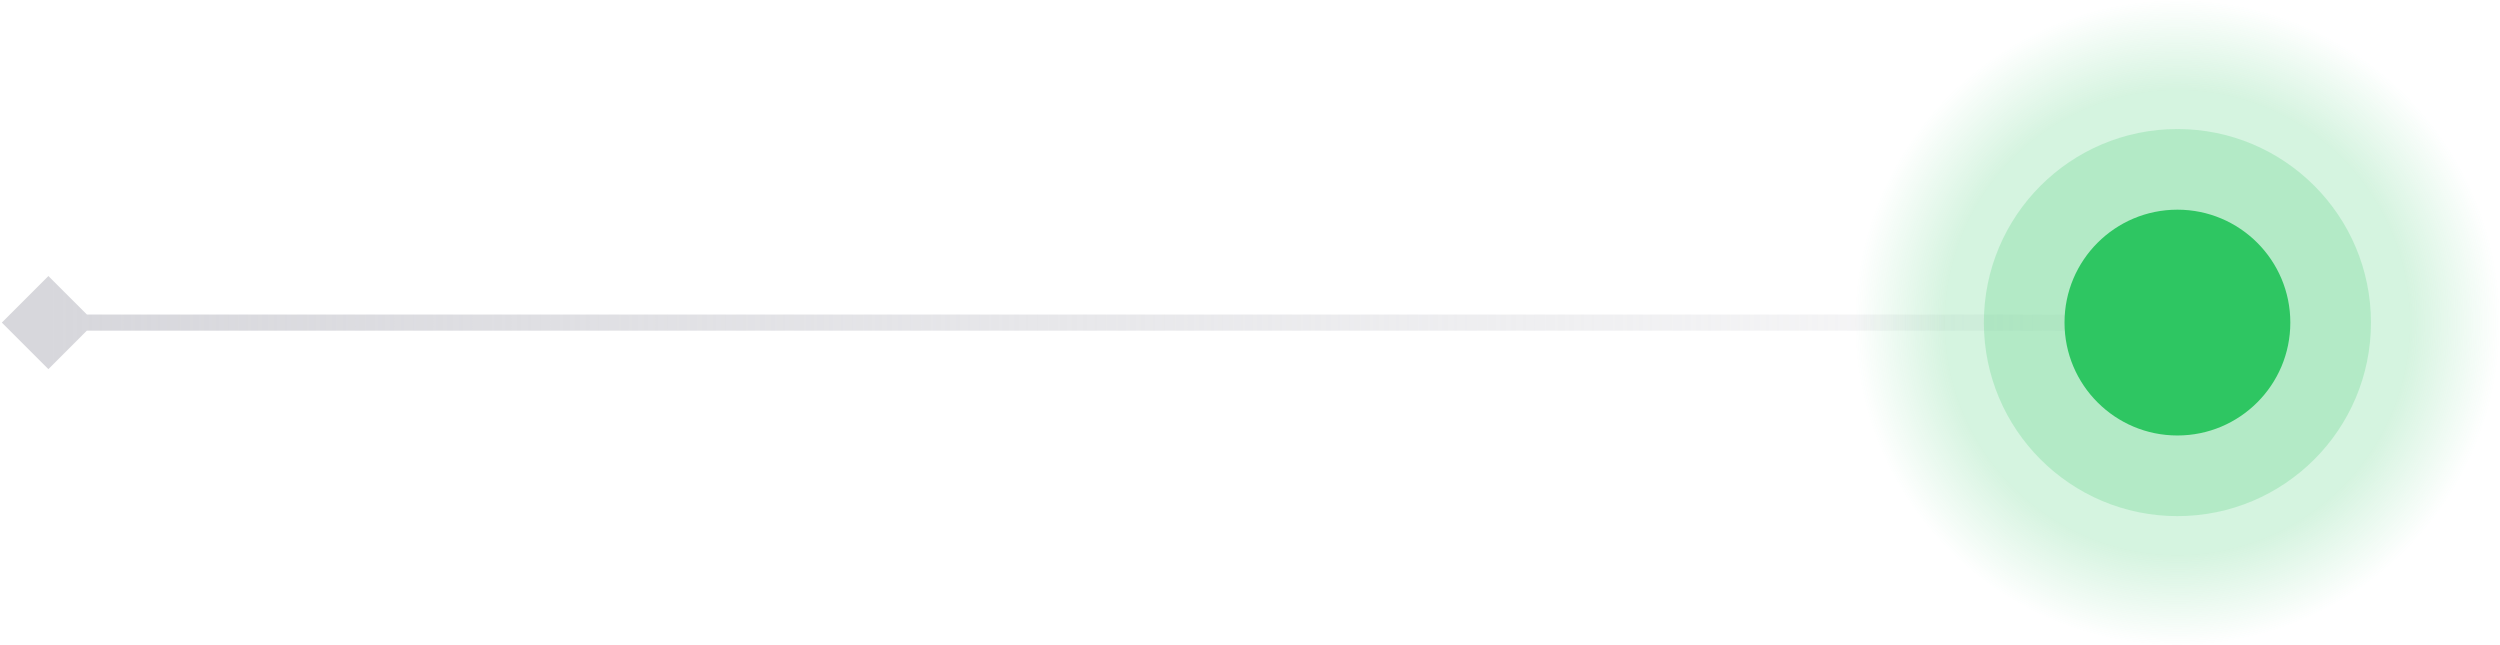 <svg width="155" height="40" viewBox="0 0 155 40" fill="none" xmlns="http://www.w3.org/2000/svg">
    <path d="M0.113 20L3 22.887L5.887 20L3 17.113L0.113 20ZM3 20.5L135 20.5V19.5L3 19.5V20.5Z"
        fill="url(#paint0_linear_3_4)" />
    <circle cx="135" cy="20" r="12" fill="#2EC662" fill-opacity="0.2" />
    <circle cx="135" cy="20" r="20" fill="url(#paint1_radial_3_4)" fill-opacity="0.2" />
    <circle cx="135" cy="20" r="7" fill="#2EC662" />
    <defs>
        <linearGradient id="paint0_linear_3_4" x1="3" y1="20" x2="157.157" y2="20" gradientUnits="userSpaceOnUse">
            <stop stop-color="#D7D7DC" />
            <stop offset="1" stop-color="#D7D7DC" stop-opacity="0" />
        </linearGradient>
        <radialGradient id="paint1_radial_3_4" cx="0" cy="0" r="1" gradientUnits="userSpaceOnUse"
            gradientTransform="translate(135 20) rotate(90) scale(20)">
            <stop offset="0.719" stop-color="#2EC662" />
            <stop offset="1" stop-color="#2EC662" stop-opacity="0" />
        </radialGradient>
    </defs>
</svg>